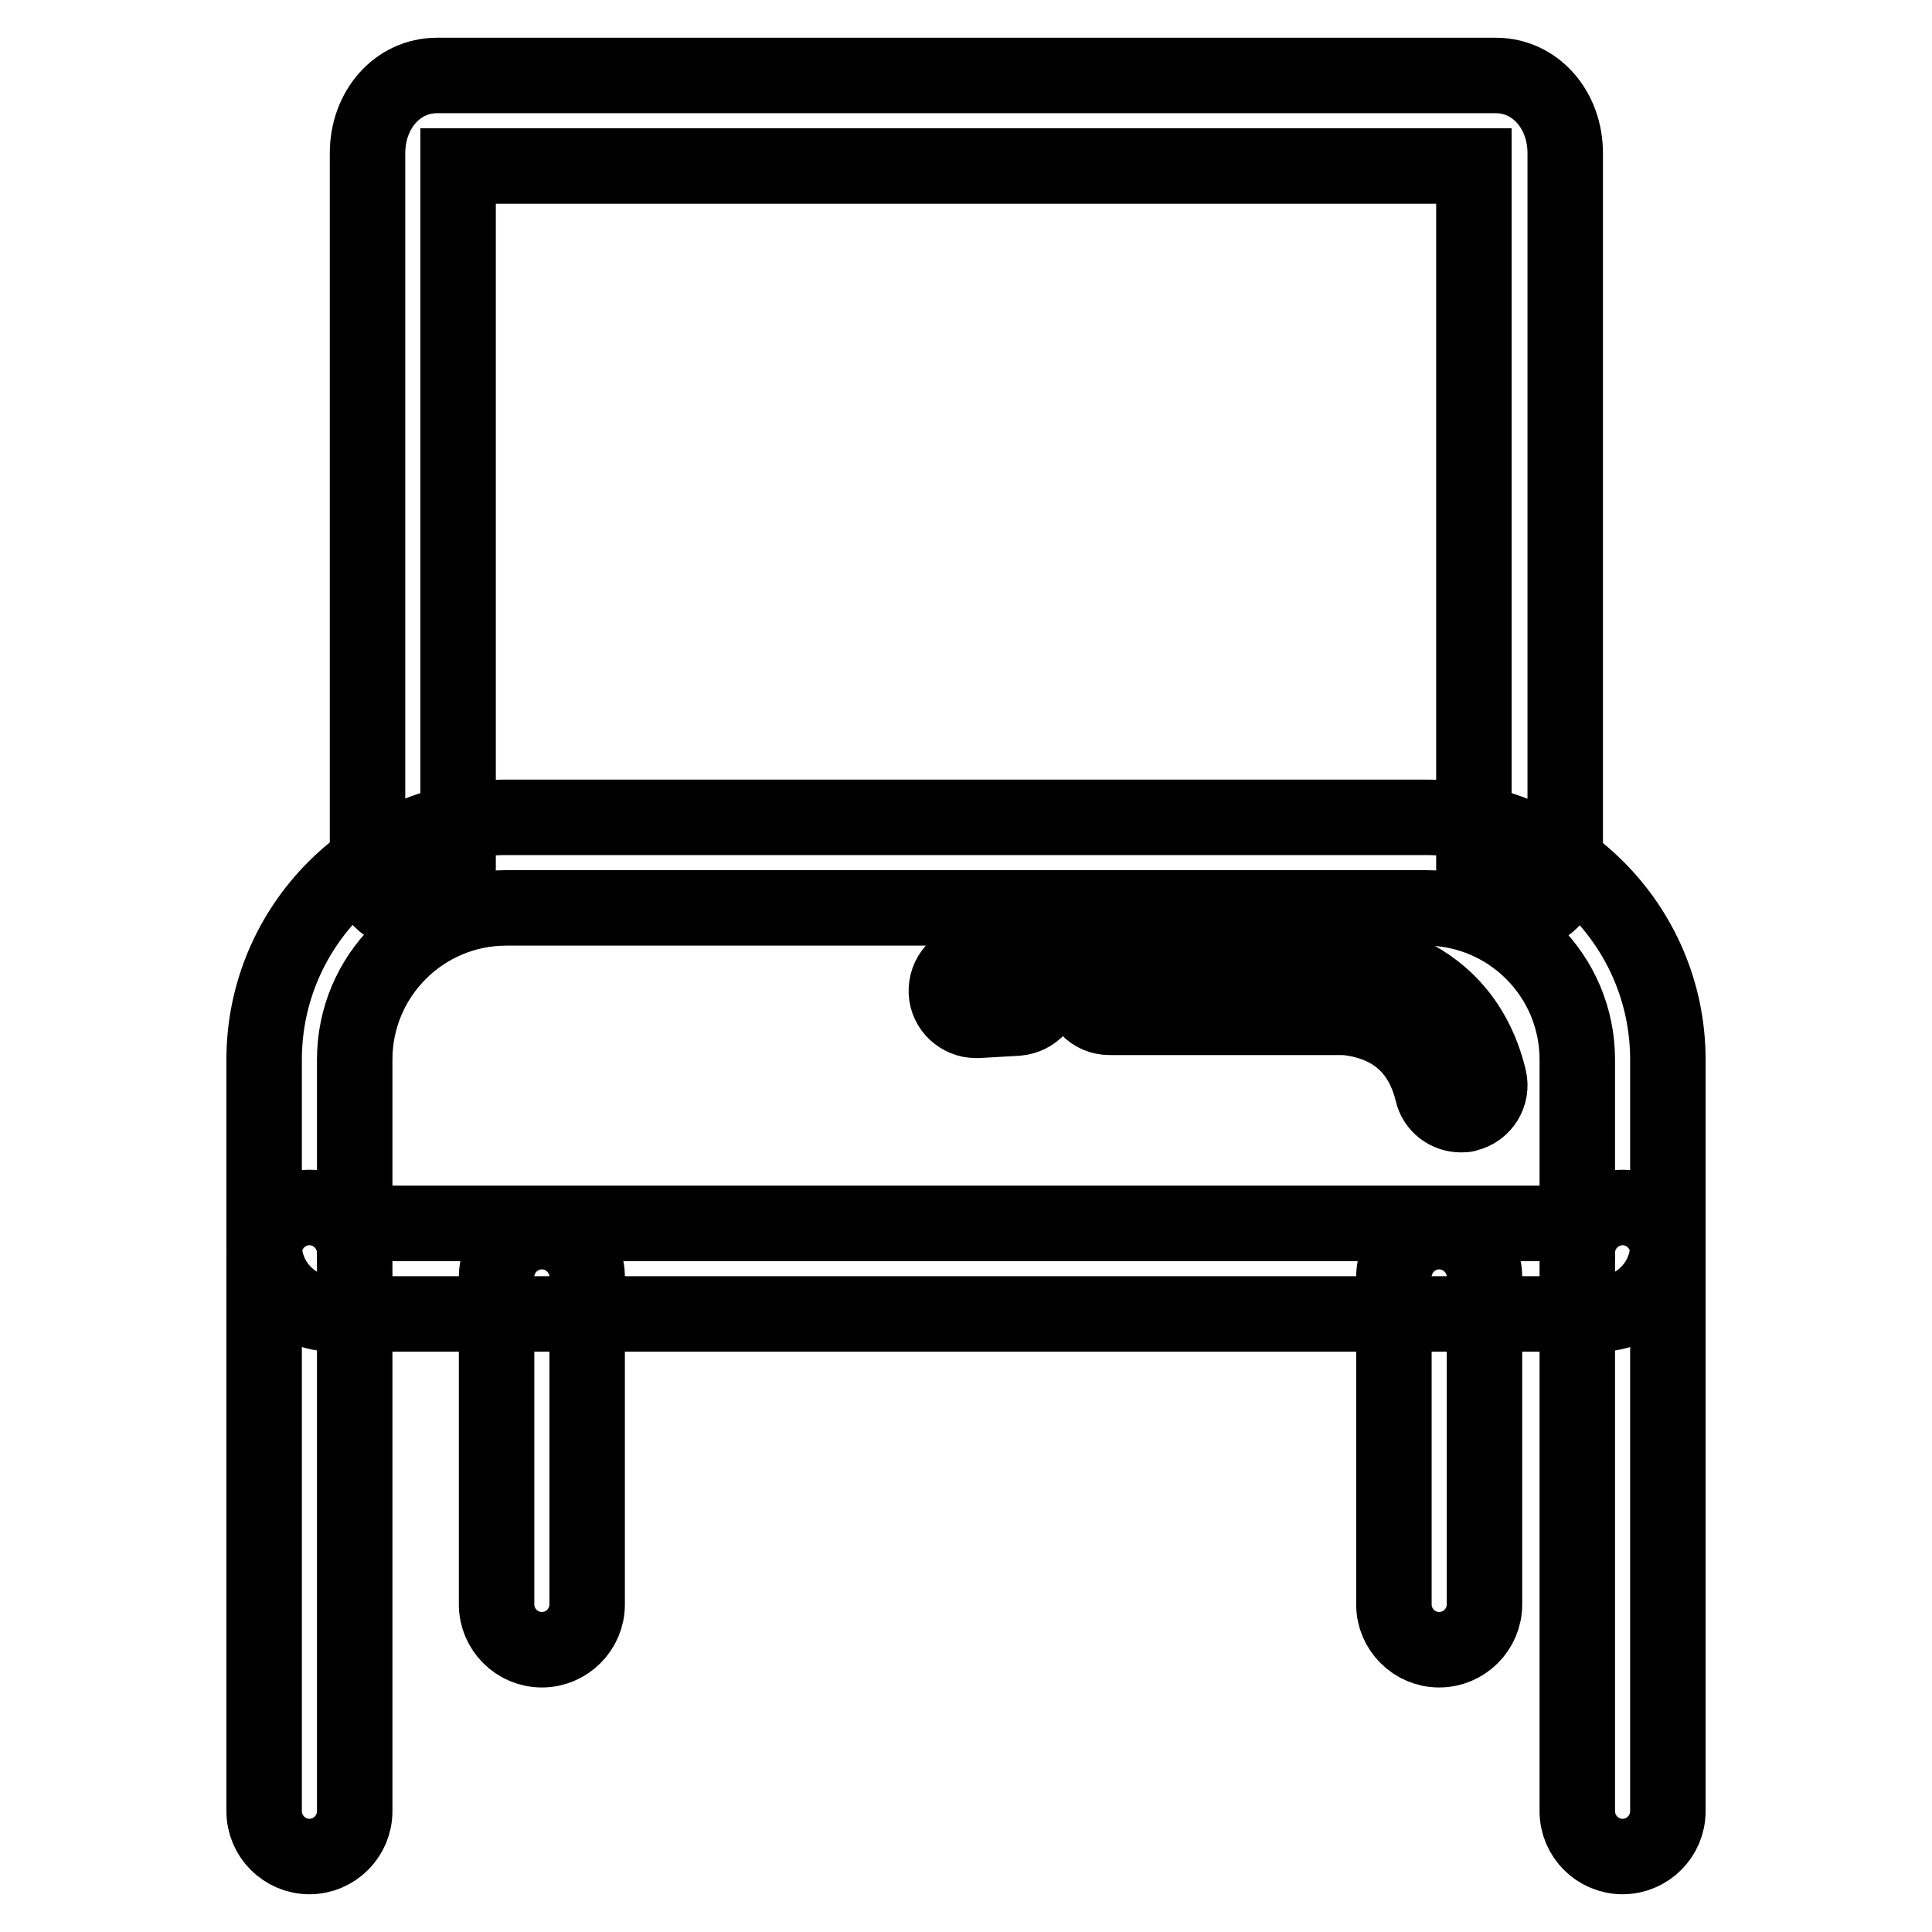 <?xml version="1.0" encoding="utf-8"?>
<!-- Svg Vector Icons : http://www.onlinewebfonts.com/icon -->
<!DOCTYPE svg PUBLIC "-//W3C//DTD SVG 1.1//EN" "http://www.w3.org/Graphics/SVG/1.1/DTD/svg11.dtd">
<svg version="1.1" xmlns="http://www.w3.org/2000/svg" xmlns:xlink="http://www.w3.org/1999/xlink" x="0px" y="0px" viewBox="0 0 256 256" enable-background="new 0 0 256 256" xml:space="preserve">
<g> <path stroke-width="10" fill-opacity="0" stroke="#000000"  d="M211.9,174.1H44.1c-5,0-9.1-4.1-9.1-9.1v-24.6c0-17.7,14.4-32.1,32.1-32.1h121.8 c17.7,0,32.1,14.4,32.1,32.1V165C221,170,216.9,174.1,211.9,174.1z M47,162.1h162v-21.7c0-11.1-9-20.1-20.1-20.1H67.1 c-11.1,0-20.1,9-20.1,20.1V162.1z"/> <path stroke-width="10" fill-opacity="0" stroke="#000000"  d="M41,246c-3.3,0-6-2.7-6-6v-74c0-3.3,2.7-6,6-6s6,2.7,6,6v74C47,243.3,44.3,246,41,246z M215,246 c-3.3,0-6-2.7-6-6v-74c0-3.3,2.7-6,6-6c3.3,0,6,2.7,6,6v74C221,243.3,218.3,246,215,246z M71.8,218.6c-3.3,0-6-2.7-6-6v-43.4 c0-3.3,2.7-6,6-6c3.3,0,6,2.7,6,6v43.4C77.8,215.9,75.1,218.6,71.8,218.6z M190.7,218.6c-3.3,0-6-2.7-6-6v-43.4c0-3.3,2.7-6,6-6 c3.3,0,6,2.7,6,6v43.4C196.7,215.9,194,218.6,190.7,218.6z"/> <path stroke-width="10" fill-opacity="0" stroke="#000000"  d="M201.3,121.1c-3.3,0-6-2.7-6-6V22H60.7v93c0,3.3-2.7,6-6,6c-3.3,0-6-2.7-6-6V20.3c0-5.8,4-10.3,9.2-10.3 h140.3c5.2,0,9.2,4.5,9.2,10.3v94.7C207.3,118.4,204.6,121.1,201.3,121.1z"/> <path stroke-width="10" fill-opacity="0" stroke="#000000"  d="M129.3,135.2c-2,0-3.8-1.6-3.9-3.7c-0.1-2.2,1.5-4,3.7-4.2l5.2-0.3c2.2-0.1,4,1.5,4.2,3.7 c0.1,2.2-1.5,4-3.7,4.2l-5.2,0.3C129.5,135.2,129.4,135.2,129.3,135.2z"/> <path stroke-width="10" fill-opacity="0" stroke="#000000"  d="M193.6,147.7c-1.8,0-3.4-1.2-3.8-3c-1-4.1-3.2-7-6.6-8.6c-2.6-1.2-5-1.3-5.3-1.3H147 c-2.2,0-3.9-1.8-3.9-3.9c0-2.2,1.8-3.9,3.9-3.9h30.8c0.6,0,4.2,0.1,8.3,1.9c4,1.8,9.2,5.7,11.2,14c0.5,2.1-0.8,4.2-2.9,4.7 C194.2,147.7,193.9,147.7,193.6,147.7L193.6,147.7z"/></g>
</svg>